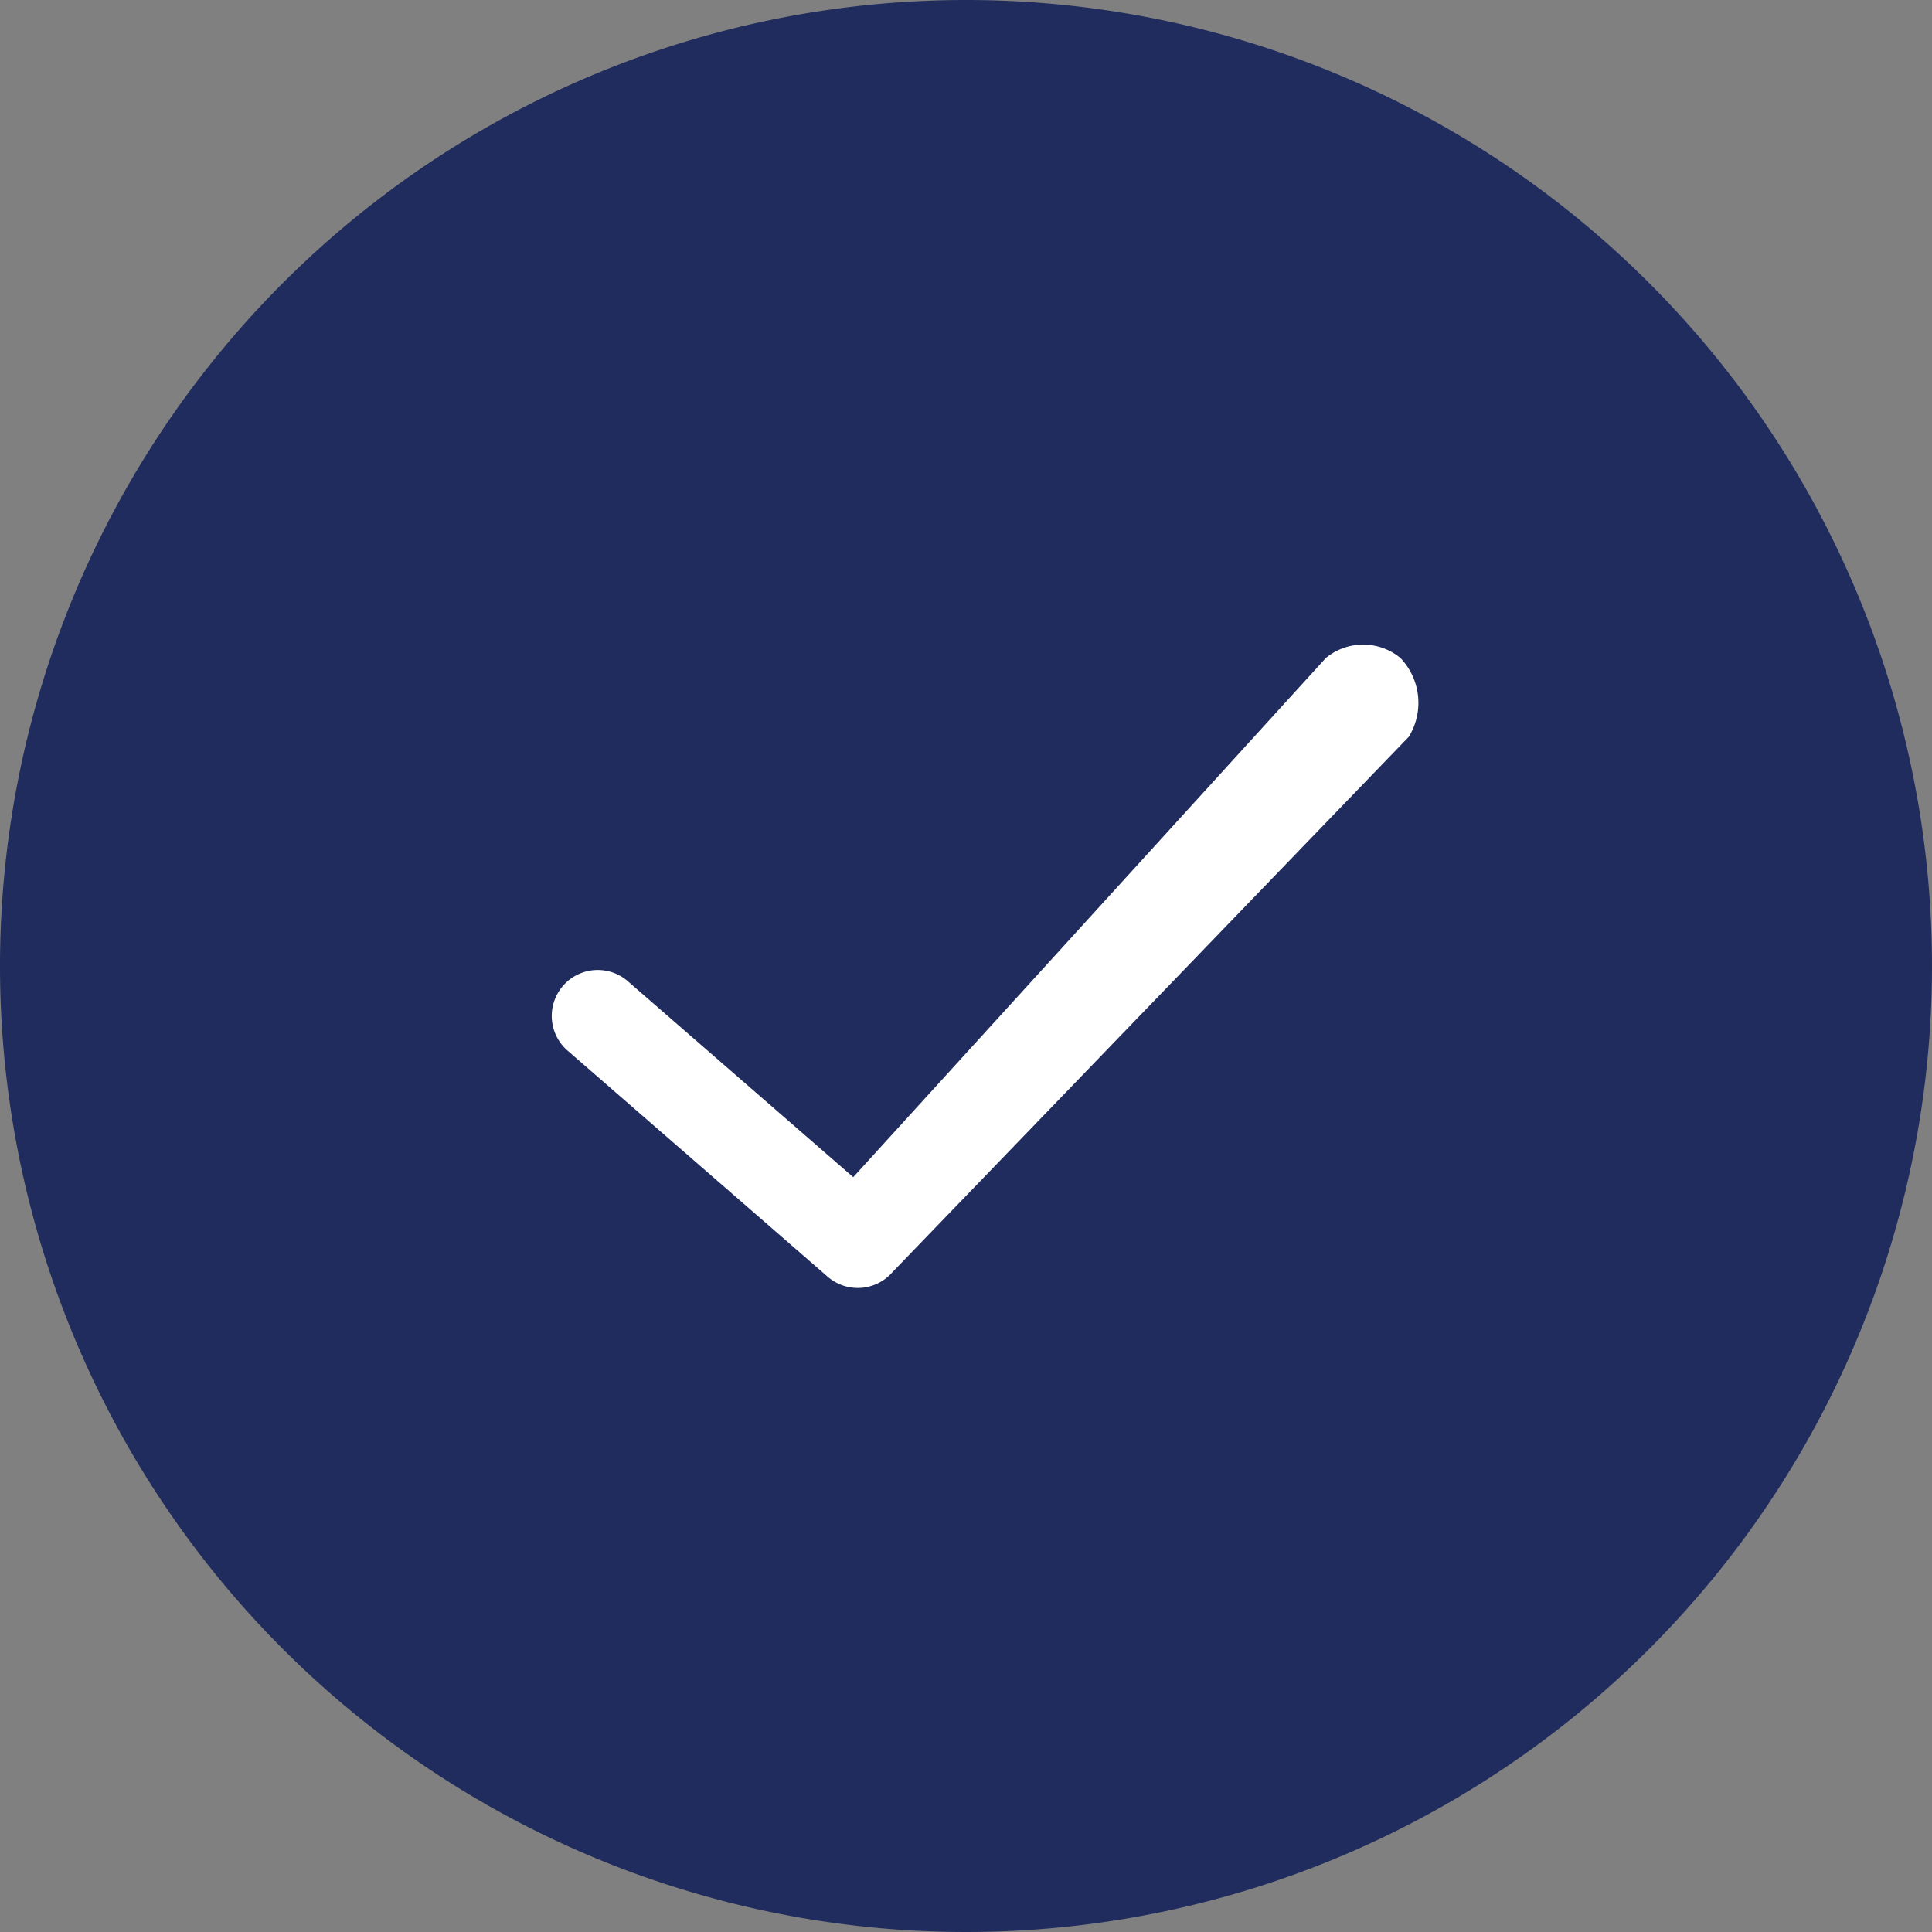 <svg id="check_box_checked" data-name="check box checked" xmlns="http://www.w3.org/2000/svg" width="50.872" height="50.872" viewBox="0 0 50.872 50.872">
  <rect x="0" y="0" width="50.872" height="50.872" fill="#808080" stroke="none"/>
  <path id="Path_6981" data-name="Path 6981" d="M25.436,0A25.436,25.436,0,1,1,0,25.436,25.436,25.436,0,0,1,25.436,0Z" fill="#202c5d"/>
  <g id="check_mark" data-name="check mark" transform="translate(13.936 18.5) rotate(-4)">
    <path id="Path_1845" data-name="Path 1845" d="M22.967,71.251a1.543,1.543,0,0,0-1.962-.137L7.638,83.882,2.065,78.309A1.21,1.21,0,0,0,.354,80.02l6.429,6.429a1.21,1.21,0,0,0,1.711,0L23.041,73.334A1.71,1.71,0,0,0,22.967,71.251Z" transform="translate(0 -70.821)" fill="#fff"/>
  </g>
</svg>
